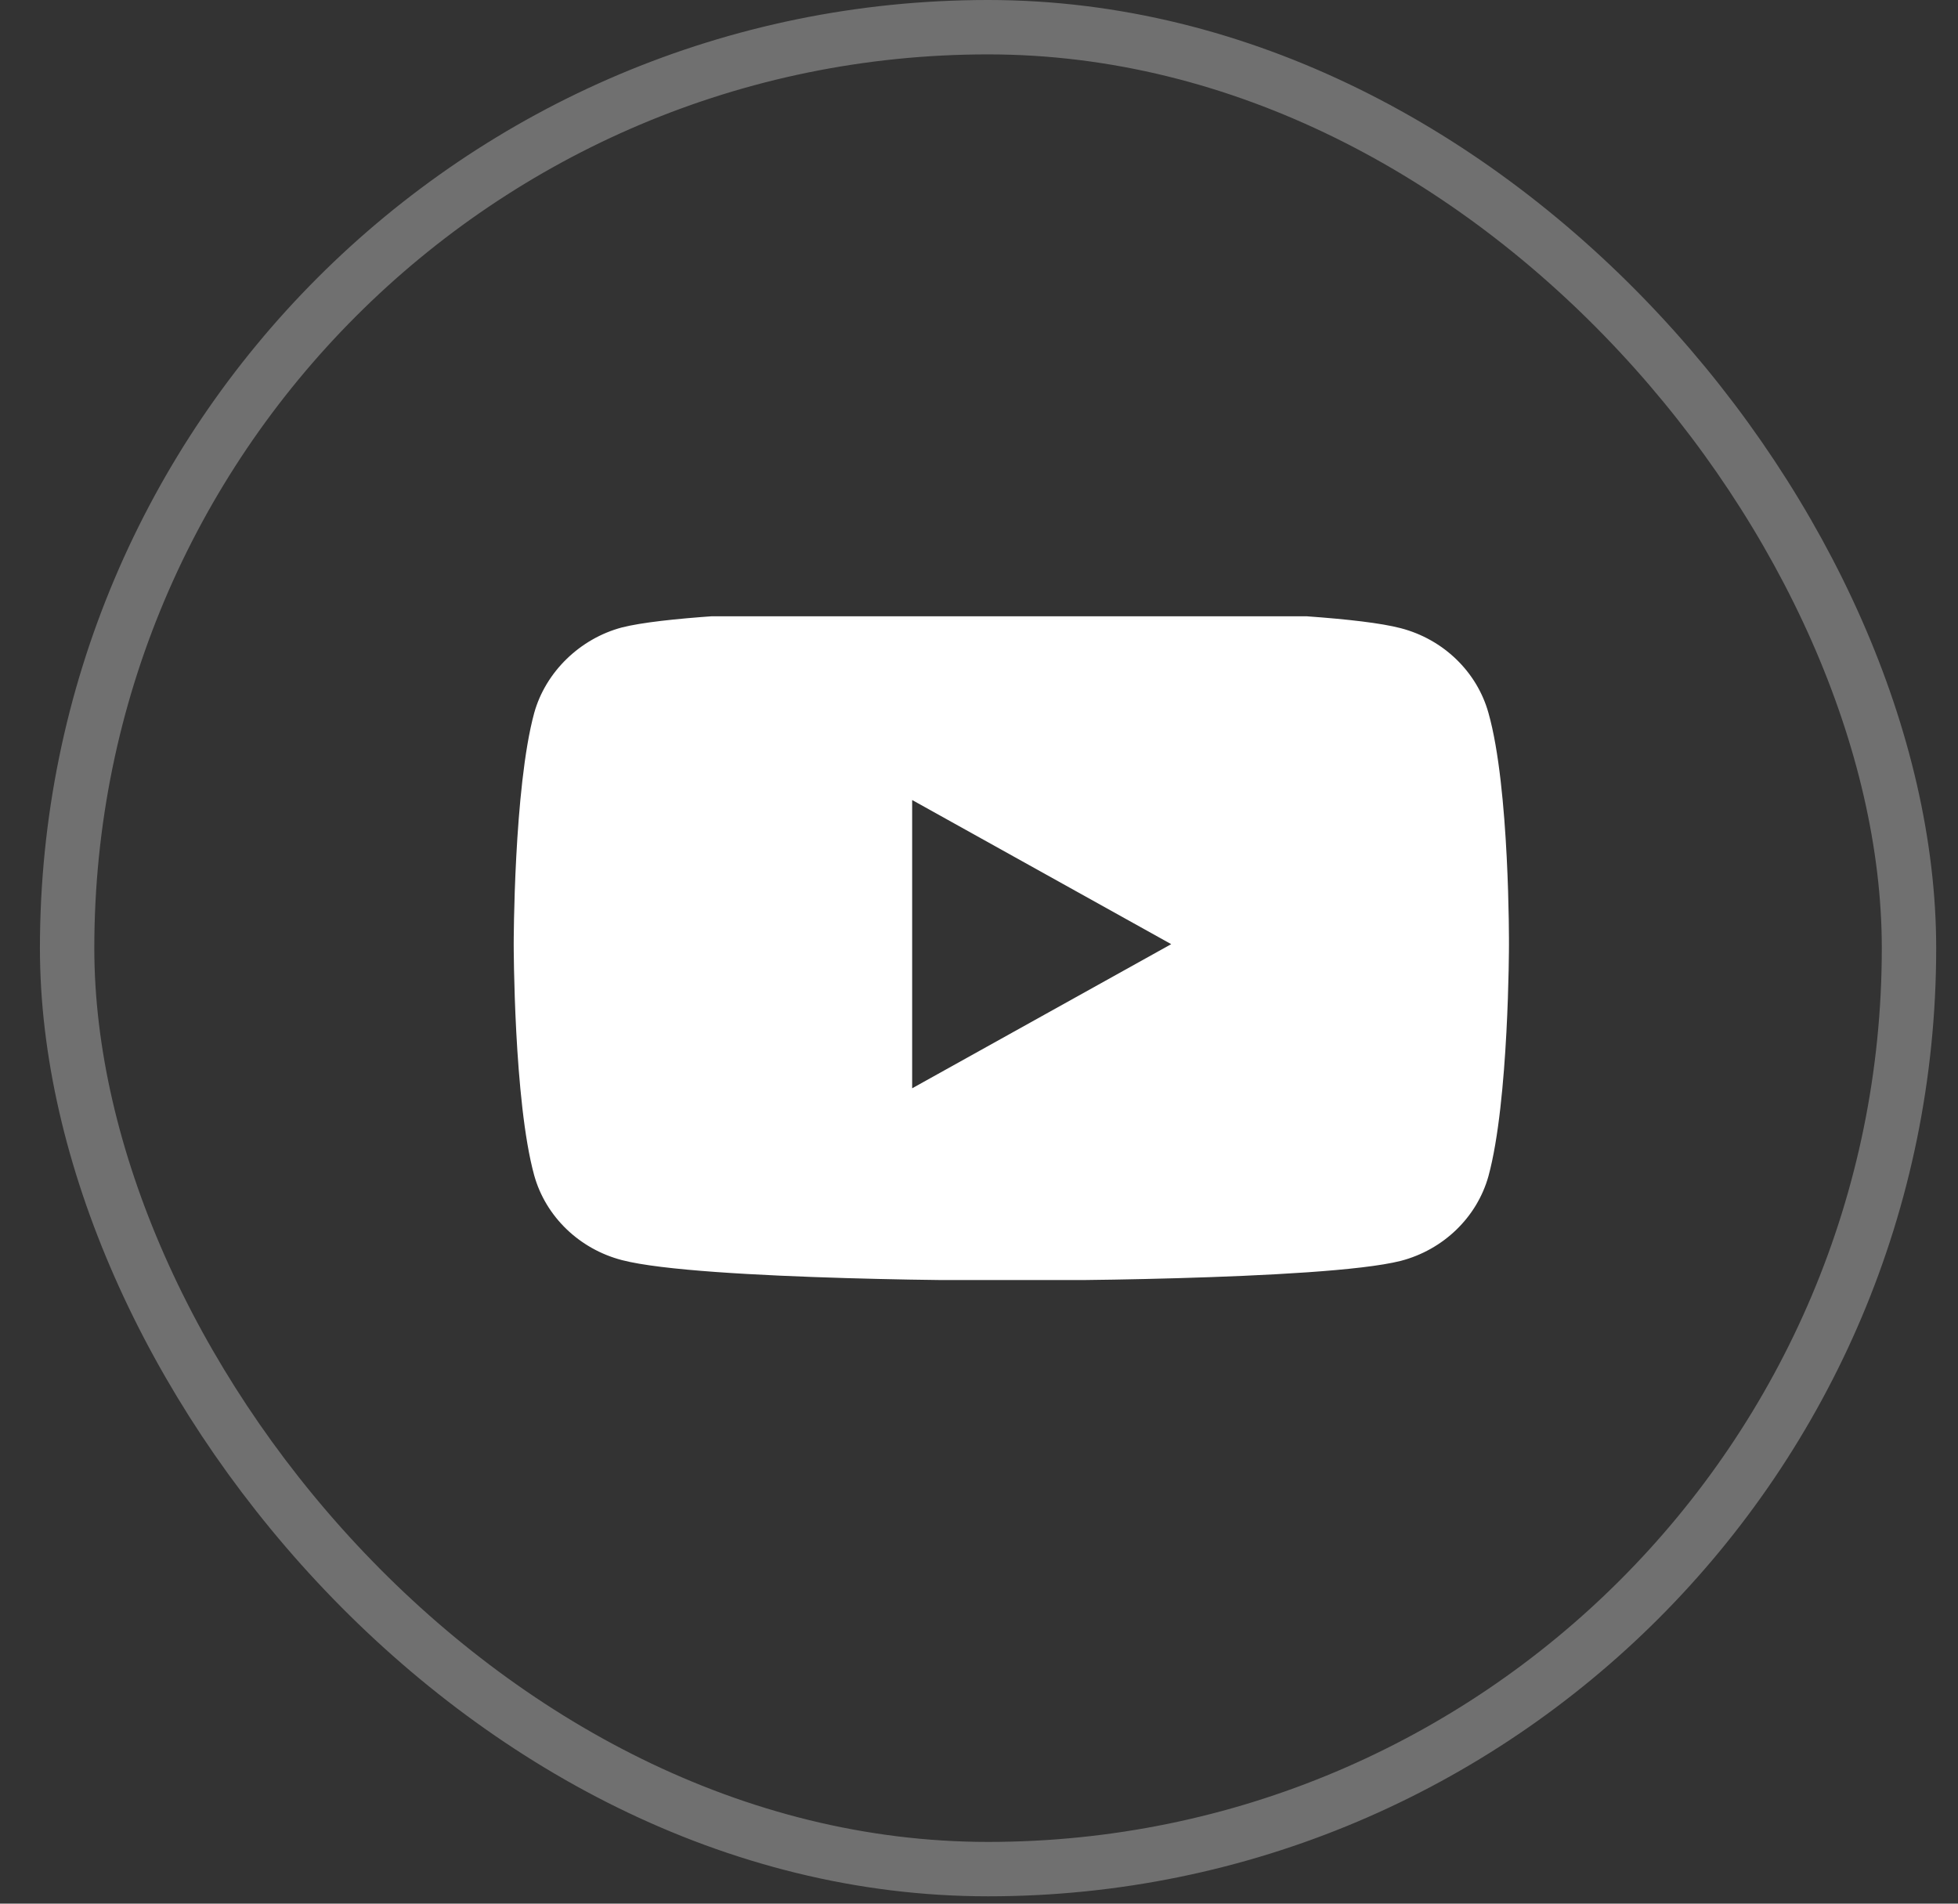<?xml version="1.0" encoding="UTF-8"?> <svg xmlns="http://www.w3.org/2000/svg" width="36" height="35" viewBox="0 0 36 35" fill="none"><rect x="0" y="0" width="36" height="35" fill="#333333" stroke="none"/><rect opacity="0.3" x="1.234" y="0.5" width="33.865" height="33.865" rx="16.932" stroke="white"></rect><g clip-path="url(#clip0_1_737)"><path d="M27.367 13.108C27.156 12.351 26.538 11.754 25.755 11.55C24.323 11.172 18.595 11.172 18.595 11.172C18.595 11.172 12.867 11.172 11.435 11.536C10.666 11.74 10.033 12.351 9.822 13.108C9.445 14.491 9.445 17.359 9.445 17.359C9.445 17.359 9.445 20.241 9.822 21.61C10.033 22.367 10.651 22.964 11.435 23.168C12.882 23.546 18.595 23.546 18.595 23.546C18.595 23.546 24.323 23.546 25.755 23.182C26.538 22.978 27.156 22.381 27.367 21.624C27.744 20.241 27.744 17.373 27.744 17.373C27.744 17.373 27.759 14.491 27.367 13.108ZM16.771 20.009V14.709L21.534 17.359L16.771 20.009Z" fill="white"></path></g><defs><clipPath id="clip0_1_737"><rect width="18.304" height="12.203" fill="white" transform="translate(9.445 11.331)"></rect></clipPath></defs></svg> 